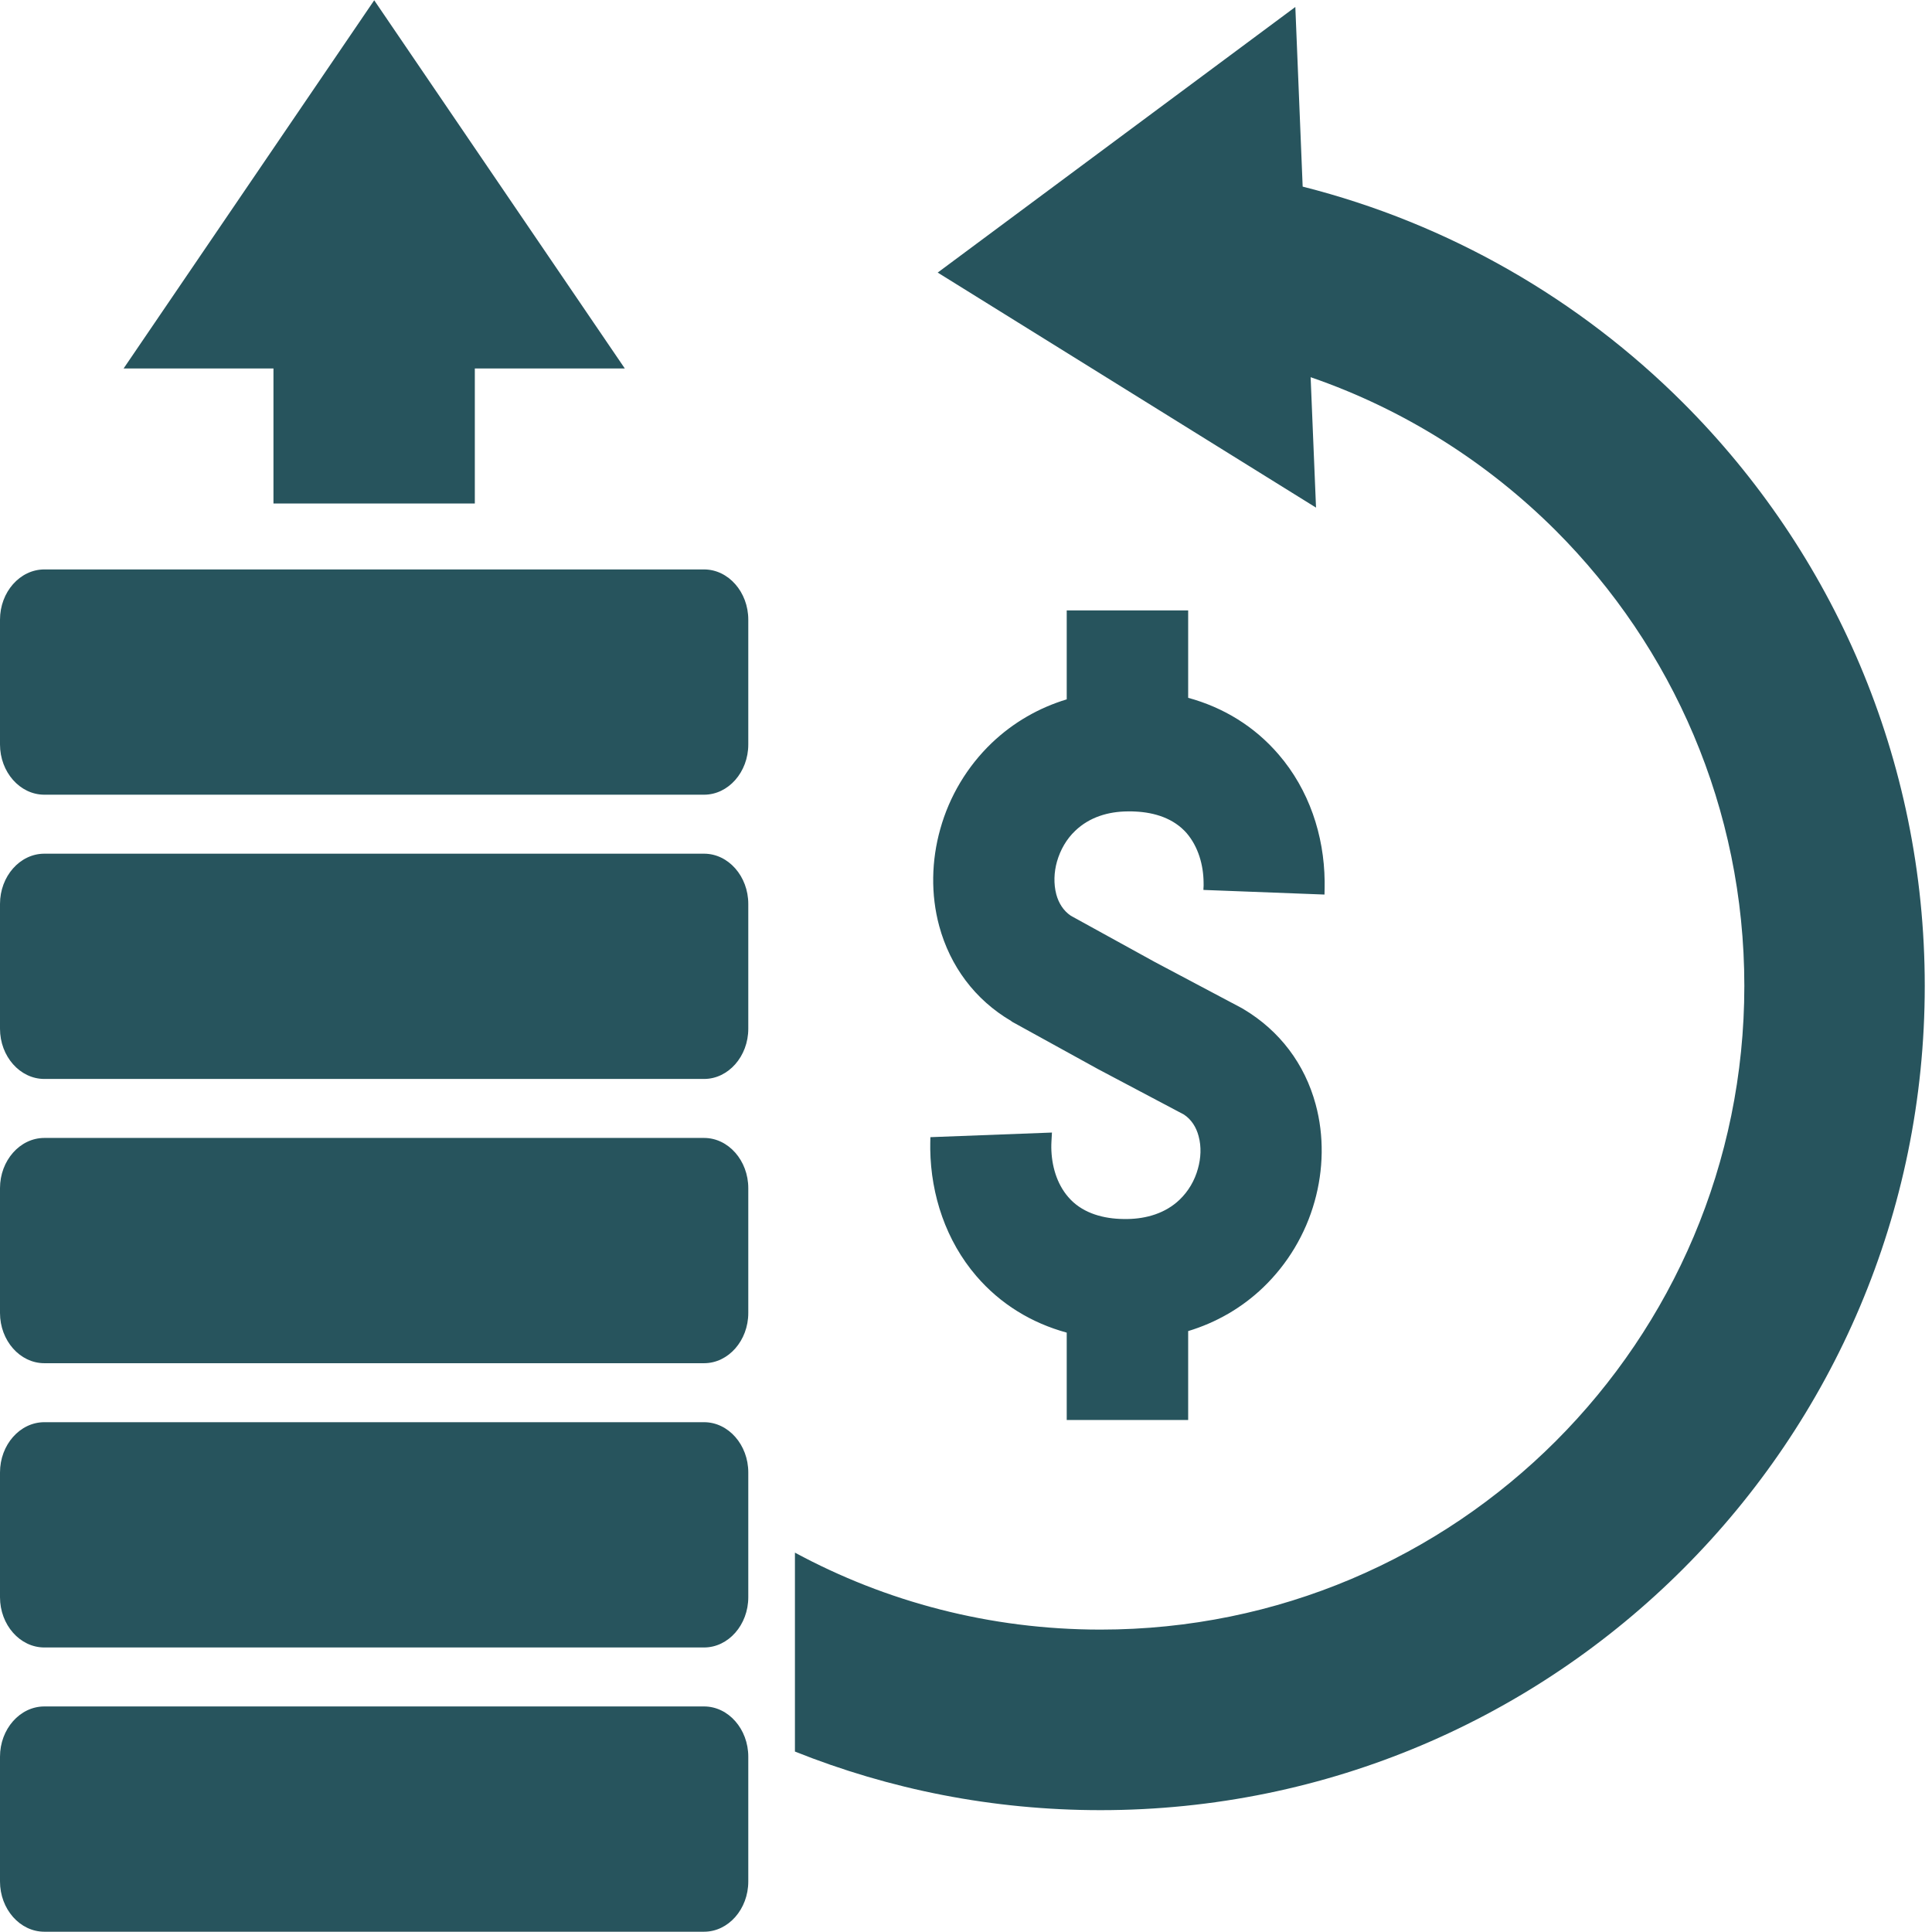 <svg xmlns="http://www.w3.org/2000/svg" xmlns:xlink="http://www.w3.org/1999/xlink" width="800" zoomAndPan="magnify" viewBox="0 0 600 600" height="800" preserveAspectRatio="xMidYMid meet" version="1.0"><defs><clipPath id="1dbb8d5058"><path d="M 0 0 L 597.75 0 L 597.75 600 L 0 600 Z M 0 0 " clip-rule="nonzero"/></clipPath></defs><g clip-path="url(#1dbb8d5058)"><path fill="#27545d" d="M 13.77 176.844 L 218.66 176.844 C 226.203 176.844 232.387 183.867 232.387 192.445 L 232.387 231.199 C 232.387 239.777 226.203 246.801 218.66 246.801 L 13.77 246.801 C 6.188 246.801 0 239.777 0 231.199 L 0 192.445 C 0 183.867 6.188 176.844 13.77 176.844 Z M 13.77 529.953 L 218.66 529.953 C 226.203 529.953 232.387 536.977 232.387 545.559 L 232.387 584.309 C 232.387 592.891 226.203 599.914 218.66 599.914 L 13.77 599.914 C 6.188 599.914 0 592.891 0 584.309 L 0 545.559 C 0 536.977 6.188 529.953 13.77 529.953 Z M 13.77 441.676 L 218.66 441.676 C 226.203 441.676 232.387 448.699 232.387 457.281 L 232.387 496.031 C 232.387 504.609 226.203 511.637 218.66 511.637 L 13.77 511.637 C 6.188 511.637 0 504.609 0 496.031 L 0 457.281 C 0 448.699 6.188 441.676 13.77 441.676 Z M 13.77 353.398 L 218.66 353.398 C 226.203 353.398 232.387 360.422 232.387 369 L 232.387 407.754 C 232.387 416.332 226.203 423.355 218.66 423.355 L 13.77 423.355 C 6.188 423.355 0 416.332 0 407.754 L 0 369 C 0 360.422 6.188 353.398 13.77 353.398 Z M 13.77 265.121 L 218.66 265.121 C 226.203 265.121 232.387 272.145 232.387 280.723 L 232.387 319.477 C 232.387 328.055 226.203 335.078 218.66 335.078 L 13.77 335.078 C 6.188 335.078 0 328.055 0 319.477 L 0 280.723 C 0 272.145 6.188 265.121 13.77 265.121 Z M 84.926 114.426 L 84.926 156.371 L 147.461 156.371 L 147.461 114.426 L 194.035 114.426 L 116.215 0.086 L 38.391 114.426 Z M 402.277 2.164 L 291.211 84.652 L 408.703 157.645 L 407.027 117.141 C 436 127.117 461.941 143.598 483.172 164.789 C 519.328 200.988 541.719 250.953 541.719 306.188 C 541.719 361.379 519.328 411.383 483.172 447.543 C 446.977 483.738 397.012 506.086 341.777 506.086 C 307.414 506.086 275.09 497.426 246.875 482.184 L 246.875 543.961 C 276.207 555.695 308.254 562.16 341.777 562.16 C 412.453 562.16 476.469 533.504 522.762 487.172 C 569.094 440.836 597.75 376.863 597.75 306.188 C 597.75 235.508 569.094 171.496 522.762 125.16 C 490.637 93.035 450.008 69.449 404.555 57.953 Z M 368.996 216.711 C 379.93 219.703 389.586 225.57 397.09 234.312 C 406.508 245.246 411.219 259.375 411.379 273.66 C 411.379 275.016 411.379 276.375 411.336 277.73 L 411.336 277.812 L 373.742 276.375 L 373.742 275.977 C 373.785 275.336 373.824 274.738 373.785 274.098 C 373.742 268.672 372.148 263.004 368.555 258.773 C 364.523 254.145 358.578 252.309 352.594 252.031 C 351.793 251.988 350.996 251.949 350.199 251.988 C 344.211 252.031 338.383 253.746 333.953 257.977 C 331.199 260.57 329.285 263.961 328.246 267.594 C 327.328 270.867 327.172 274.457 328.047 277.77 C 328.766 280.445 330.242 282.84 332.559 284.395 L 358.578 298.723 L 385.598 313.051 L 386.273 313.449 C 397.41 320.113 405.191 330.41 408.582 342.941 C 411.258 352.758 411.02 363.336 408.266 373.113 C 405.43 383.289 399.883 392.547 392.262 399.852 C 385.637 406.195 377.695 410.746 368.996 413.379 L 368.996 440.996 L 331.281 440.996 L 331.281 413.859 C 320.348 410.867 310.688 405 303.184 396.258 C 293.805 385.324 289.098 371.195 288.898 356.91 C 288.898 355.633 288.898 354.395 288.938 353.156 L 326.691 351.723 L 326.531 354.594 C 326.492 355.195 326.492 355.832 326.492 356.43 C 326.57 361.898 328.129 367.566 331.758 371.754 C 335.75 376.426 341.738 378.262 347.684 378.539 C 348.48 378.578 349.281 378.578 350.078 378.578 C 356.062 378.5 361.93 376.785 366.32 372.594 C 369.074 369.961 371.031 366.605 372.027 362.938 C 372.945 359.703 373.145 356.113 372.227 352.801 C 371.508 350.086 370.031 347.691 367.676 346.133 L 340.898 331.965 L 340.621 331.809 L 314.32 317.32 L 313.961 317.039 C 302.785 310.457 295.082 300.078 291.691 287.629 C 289.016 277.77 289.258 267.234 292.012 257.457 C 294.844 247.281 300.391 238.023 308.016 230.719 C 314.68 224.375 322.582 219.824 331.281 217.191 L 331.281 189.574 L 368.996 189.574 Z M 368.996 216.711 " fill-opacity="1" fill-rule="evenodd"/></g></svg>